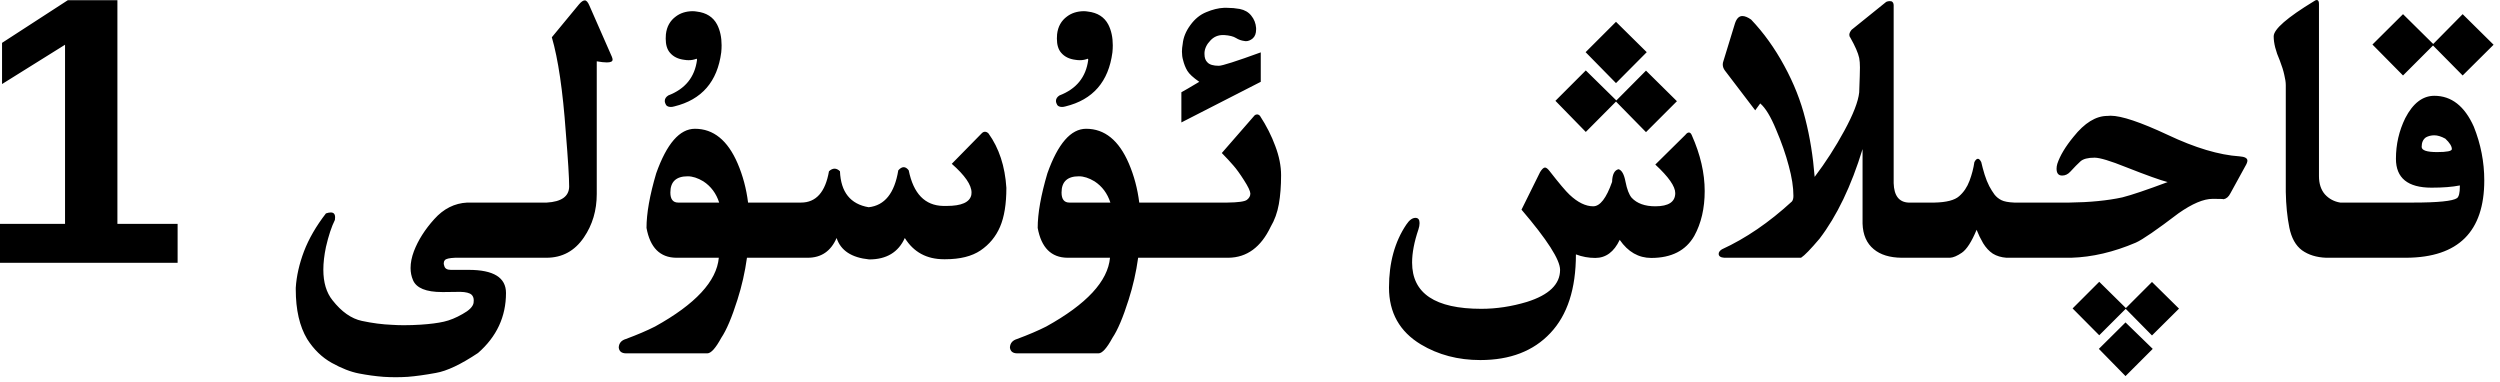 <?xml version="1.0" encoding="utf-8"?>
<svg xmlns="http://www.w3.org/2000/svg" fill="none" height="100%" overflow="visible" preserveAspectRatio="none" style="display: block;" viewBox="0 0 131 20" width="100%">
<path d="M30.645 0.02C30.729 0.02 30.811 0.114 30.889 0.303L32.06 2.969C32.087 3.034 32.1 3.086 32.1 3.125C32.1 3.223 31.999 3.271 31.797 3.271C31.667 3.271 31.491 3.252 31.27 3.213V10.166C31.27 11.025 31.045 11.784 30.596 12.441C30.114 13.151 29.46 13.506 28.633 13.506H23.848C23.542 13.519 23.363 13.561 23.311 13.633C23.272 13.678 23.252 13.734 23.252 13.799C23.252 13.838 23.262 13.883 23.281 13.935C23.314 14.072 23.428 14.14 23.623 14.141H24.561C25.863 14.141 26.514 14.544 26.514 15.352C26.514 16.595 26.025 17.643 25.049 18.496C24.151 19.095 23.415 19.443 22.842 19.541C22.276 19.645 21.784 19.713 21.367 19.746C21.159 19.759 20.947 19.766 20.732 19.766C20.524 19.766 20.312 19.759 20.098 19.746C19.675 19.713 19.245 19.655 18.809 19.57C18.372 19.486 17.897 19.3 17.383 19.014C16.869 18.727 16.439 18.31 16.094 17.764C15.697 17.1 15.498 16.234 15.498 15.166V15.078C15.537 14.466 15.68 13.831 15.928 13.174C16.182 12.51 16.566 11.846 17.08 11.182C17.177 11.149 17.262 11.133 17.334 11.133C17.484 11.133 17.559 11.217 17.559 11.387C17.559 11.432 17.555 11.478 17.549 11.523C17.373 11.875 17.217 12.347 17.08 12.94C16.989 13.376 16.943 13.773 16.943 14.131C16.943 14.801 17.103 15.335 17.422 15.732C17.897 16.338 18.412 16.699 18.965 16.816C19.518 16.934 20.046 17.002 20.547 17.021C20.755 17.035 20.96 17.041 21.162 17.041C21.461 17.041 21.758 17.031 22.051 17.012C22.545 16.979 22.949 16.927 23.262 16.855C23.574 16.784 23.9 16.65 24.238 16.455C24.583 16.266 24.775 16.074 24.814 15.879C24.821 15.827 24.824 15.781 24.824 15.742C24.824 15.612 24.785 15.511 24.707 15.44C24.603 15.348 24.407 15.3 24.121 15.293L23.281 15.303H23.164C22.325 15.303 21.816 15.094 21.641 14.678C21.556 14.482 21.514 14.271 21.514 14.043C21.514 13.77 21.572 13.476 21.689 13.164C21.911 12.585 22.266 12.025 22.754 11.484C23.242 10.938 23.819 10.648 24.482 10.615H28.652C29.421 10.57 29.811 10.293 29.824 9.785C29.824 9.323 29.766 8.372 29.648 6.934C29.492 4.753 29.248 3.092 28.916 1.953L30.342 0.225C30.459 0.088 30.56 0.02 30.645 0.02ZM112.803 18.281L111.377 19.707L109.98 18.281L111.377 16.895L112.803 18.281ZM88.496 6.943C88.561 6.943 88.613 6.992 88.652 7.09C89.102 8.099 89.326 9.072 89.326 10.01C89.326 10.915 89.144 11.699 88.779 12.363C88.337 13.131 87.585 13.516 86.523 13.516C85.86 13.515 85.309 13.2 84.873 12.568C84.574 13.2 84.147 13.516 83.594 13.516C83.242 13.516 82.903 13.454 82.578 13.33C82.578 15.133 82.132 16.507 81.24 17.451C80.355 18.395 79.131 18.867 77.568 18.867C76.403 18.867 75.365 18.594 74.453 18.047C73.34 17.376 72.783 16.383 72.783 15.068C72.783 13.766 73.086 12.666 73.691 11.768C73.847 11.533 74.007 11.416 74.17 11.416C74.313 11.416 74.385 11.507 74.385 11.69C74.385 11.794 74.365 11.904 74.326 12.021C74.105 12.672 73.994 13.252 73.994 13.76C73.994 15.374 75.202 16.181 77.617 16.182C78.411 16.182 79.209 16.061 80.01 15.82C81.169 15.456 81.748 14.896 81.748 14.141C81.748 13.613 81.074 12.562 79.727 10.986L80.703 9.014C80.801 8.858 80.885 8.78 80.957 8.779C81.022 8.779 81.1 8.838 81.191 8.955C81.692 9.599 82.044 10.016 82.246 10.205C82.676 10.609 83.089 10.81 83.486 10.81C83.844 10.81 84.173 10.384 84.473 9.531C84.486 9.134 84.6 8.913 84.814 8.867C84.984 8.919 85.104 9.137 85.176 9.521C85.254 9.918 85.361 10.198 85.498 10.361C85.778 10.661 86.192 10.81 86.738 10.81C87.435 10.81 87.783 10.579 87.783 10.117C87.783 9.766 87.435 9.268 86.738 8.623L88.311 7.07C88.376 6.986 88.438 6.944 88.496 6.943ZM36.416 6.748C37.386 6.748 38.132 7.354 38.652 8.564C38.926 9.202 39.108 9.886 39.199 10.615H41.973C42.76 10.615 43.249 10.068 43.438 8.975C43.535 8.884 43.633 8.838 43.73 8.838C43.828 8.838 43.923 8.884 44.014 8.975C44.059 10.068 44.561 10.697 45.518 10.859C46.357 10.768 46.875 10.124 47.07 8.926C47.168 8.815 47.263 8.76 47.353 8.76C47.445 8.76 47.533 8.815 47.617 8.926C47.864 10.15 48.467 10.771 49.424 10.791H49.609C50.384 10.791 50.814 10.599 50.898 10.215C50.905 10.176 50.908 10.133 50.908 10.088C50.908 9.691 50.563 9.189 49.873 8.584L51.426 7.002C51.484 6.937 51.546 6.904 51.611 6.904C51.676 6.904 51.738 6.934 51.797 6.992C52.35 7.76 52.663 8.711 52.734 9.844C52.734 10.69 52.624 11.37 52.402 11.885C52.181 12.399 51.839 12.812 51.377 13.125C50.921 13.431 50.306 13.584 49.531 13.584H49.463C48.558 13.584 47.874 13.213 47.412 12.471C47.074 13.219 46.452 13.594 45.547 13.594C44.623 13.502 44.053 13.128 43.838 12.471C43.538 13.161 43.034 13.506 42.324 13.506H39.141C39.036 14.261 38.87 14.993 38.643 15.703C38.35 16.634 38.066 17.301 37.793 17.705C37.5 18.245 37.256 18.516 37.06 18.516H32.812C32.572 18.515 32.441 18.411 32.422 18.203C32.435 17.982 32.559 17.835 32.793 17.764C33.392 17.542 33.903 17.324 34.326 17.109C36.442 15.938 37.555 14.736 37.666 13.506H35.44C34.587 13.499 34.066 12.978 33.877 11.943C33.877 11.182 34.046 10.228 34.385 9.082C34.938 7.526 35.615 6.748 36.416 6.748ZM65.869 5.996C65.928 5.996 65.98 6.022 66.025 6.074C66.364 6.595 66.631 7.122 66.826 7.656C67.028 8.19 67.129 8.698 67.129 9.18C67.129 9.746 67.09 10.251 67.012 10.693C66.934 11.136 66.79 11.533 66.582 11.885C66.074 12.952 65.338 13.493 64.375 13.506H59.639C59.535 14.261 59.368 14.993 59.141 15.703C58.848 16.634 58.564 17.301 58.291 17.705C57.998 18.245 57.754 18.516 57.559 18.516H53.31C53.07 18.515 52.939 18.411 52.92 18.203C52.933 17.982 53.057 17.835 53.291 17.764C53.89 17.542 54.401 17.324 54.824 17.109C56.94 15.938 58.053 14.736 58.164 13.506H55.938C55.085 13.499 54.564 12.978 54.375 11.943C54.375 11.182 54.544 10.228 54.883 9.082C55.436 7.526 56.114 6.748 56.914 6.748C57.884 6.748 58.63 7.354 59.15 8.564C59.424 9.202 59.606 9.886 59.697 10.615H64.307C64.886 10.609 65.231 10.56 65.342 10.469C65.459 10.378 65.518 10.27 65.518 10.146V10.137C65.511 10.007 65.4 9.775 65.186 9.443C64.971 9.105 64.785 8.848 64.629 8.672C64.473 8.49 64.271 8.271 64.023 8.018L65.742 6.045C65.781 6.012 65.824 5.996 65.869 5.996ZM111.396 16.143L112.764 14.775L114.18 16.172L112.764 17.578L111.387 16.182L110 17.568L108.604 16.162L110 14.766L111.396 16.143ZM6.152 11.729H9.307V13.77H0V11.729H3.408V2.344L0.107 4.404V2.246L3.555 0.01H6.152V11.729ZM99.111 0.068C99.189 0.101 99.228 0.173 99.228 0.283V9.6C99.248 10.251 99.505 10.589 100 10.615H101.367C101.992 10.602 102.422 10.491 102.656 10.283C102.897 10.075 103.079 9.805 103.203 9.473C103.327 9.141 103.411 8.815 103.457 8.496C103.516 8.379 103.578 8.321 103.643 8.32C103.701 8.32 103.76 8.379 103.818 8.496C103.864 8.698 103.923 8.916 103.994 9.15C104.066 9.378 104.147 9.58 104.238 9.756C104.329 9.925 104.421 10.072 104.512 10.195C104.609 10.319 104.73 10.417 104.873 10.488C105.016 10.56 105.241 10.602 105.547 10.615H108.428C109.508 10.602 110.436 10.511 111.211 10.342C111.699 10.218 112.49 9.951 113.584 9.541C113.206 9.443 112.48 9.183 111.406 8.76C110.58 8.428 110.029 8.262 109.756 8.262C109.405 8.262 109.157 8.327 109.014 8.457C108.877 8.581 108.701 8.76 108.486 8.994C108.363 9.131 108.219 9.199 108.057 9.199C107.862 9.199 107.764 9.079 107.764 8.838C107.764 8.76 107.777 8.675 107.803 8.584C107.946 8.154 108.229 7.682 108.652 7.168C109.232 6.439 109.824 6.074 110.43 6.074C110.475 6.068 110.531 6.064 110.596 6.064C111.162 6.064 112.162 6.4 113.594 7.07C115.026 7.747 116.279 8.122 117.354 8.193C117.627 8.213 117.764 8.288 117.764 8.418C117.764 8.49 117.725 8.59 117.646 8.721L116.875 10.127C116.784 10.309 116.663 10.413 116.514 10.44C116.514 10.426 116.322 10.42 115.938 10.42C115.469 10.42 114.876 10.671 114.16 11.172C113.014 12.044 112.266 12.559 111.914 12.715C110.755 13.21 109.629 13.473 108.535 13.506H105.137C104.863 13.486 104.626 13.415 104.424 13.291C104.229 13.161 104.059 12.978 103.916 12.744C103.779 12.51 103.665 12.275 103.574 12.041C103.314 12.666 103.057 13.066 102.803 13.242C102.555 13.411 102.347 13.499 102.178 13.506H99.639C99.02 13.499 98.535 13.35 98.184 13.057C97.813 12.751 97.617 12.305 97.598 11.719V7.812C97.005 9.753 96.253 11.318 95.342 12.51C94.88 13.056 94.557 13.389 94.375 13.506H90.352C90.163 13.493 90.065 13.428 90.059 13.31V13.301C90.059 13.216 90.114 13.138 90.225 13.066C91.475 12.493 92.699 11.657 93.897 10.557C93.949 10.492 93.975 10.394 93.975 10.264C93.975 9.808 93.893 9.284 93.731 8.691C93.574 8.092 93.353 7.458 93.066 6.787C92.787 6.11 92.51 5.654 92.236 5.42L91.973 5.781L90.381 3.691C90.309 3.594 90.273 3.49 90.273 3.379C90.273 3.32 90.283 3.265 90.303 3.213L90.908 1.24C90.993 0.974 91.123 0.84 91.299 0.84C91.429 0.84 91.582 0.902 91.758 1.025C92.415 1.715 92.995 2.523 93.496 3.447C93.997 4.365 94.365 5.296 94.6 6.24C94.841 7.184 95.003 8.193 95.088 9.268C95.661 8.512 96.178 7.708 96.641 6.855C97.109 5.996 97.37 5.326 97.422 4.844C97.448 4.154 97.461 3.717 97.461 3.535C97.461 3.34 97.448 3.174 97.422 3.037C97.363 2.77 97.21 2.419 96.963 1.982C96.924 1.937 96.904 1.885 96.904 1.826C96.904 1.748 96.944 1.66 97.022 1.562L98.838 0.098C98.896 0.072 98.955 0.059 99.014 0.059C99.046 0.059 99.079 0.062 99.111 0.068ZM121.396 0C121.475 0 121.514 0.068 121.514 0.205V9.229C121.514 9.626 121.618 9.945 121.826 10.185C122.041 10.42 122.308 10.563 122.627 10.615H126.426C127.753 10.615 128.528 10.537 128.75 10.381C128.848 10.303 128.896 10.101 128.896 9.775V9.717C128.506 9.795 128.011 9.834 127.412 9.834C126.169 9.834 125.547 9.329 125.547 8.32C125.547 7.565 125.71 6.855 126.035 6.191C126.439 5.41 126.947 5.02 127.559 5.02C128.457 5.02 129.147 5.56 129.629 6.641C129.993 7.552 130.176 8.49 130.176 9.453C130.176 12.135 128.818 13.486 126.104 13.506H121.885C121.384 13.486 120.963 13.356 120.625 13.115C120.293 12.868 120.072 12.471 119.961 11.924C119.85 11.37 119.788 10.749 119.775 10.059V4.463C119.775 4.313 119.749 4.134 119.697 3.926C119.652 3.711 119.574 3.46 119.463 3.174C119.248 2.686 119.141 2.262 119.141 1.904C119.141 1.533 119.847 0.918 121.26 0.059C121.312 0.02 121.358 0 121.396 0ZM36.035 9.238C35.43 9.238 35.127 9.522 35.127 10.088C35.127 10.439 35.264 10.615 35.537 10.615H37.685C37.529 10.133 37.253 9.762 36.855 9.502C36.563 9.326 36.289 9.238 36.035 9.238ZM56.533 9.238C55.928 9.238 55.625 9.522 55.625 10.088C55.625 10.439 55.762 10.615 56.035 10.615H58.184C58.027 10.133 57.751 9.762 57.353 9.502C57.061 9.326 56.787 9.238 56.533 9.238ZM127.559 7.09C127.396 7.09 127.249 7.126 127.119 7.197C126.97 7.301 126.895 7.468 126.895 7.695C126.895 7.878 127.165 7.969 127.705 7.969C128.219 7.969 128.477 7.917 128.477 7.812C128.477 7.663 128.363 7.48 128.135 7.266C127.92 7.149 127.728 7.09 127.559 7.09ZM84.697 5.264L86.25 3.701L87.871 5.303L86.25 6.924L84.678 5.322L83.096 6.914L81.504 5.283L83.096 3.691L84.697 5.264ZM64.297 0.41C64.525 0.41 64.746 0.43 64.961 0.469C65.221 0.521 65.423 0.638 65.566 0.82C65.716 1.003 65.801 1.217 65.82 1.465V1.543C65.82 1.751 65.762 1.908 65.644 2.012C65.527 2.109 65.407 2.158 65.283 2.158C65.257 2.158 65.231 2.155 65.205 2.148C65.049 2.129 64.902 2.077 64.766 1.992C64.635 1.908 64.427 1.855 64.141 1.836H64.082C63.822 1.836 63.603 1.93 63.428 2.119C63.233 2.321 63.128 2.536 63.115 2.764V2.832C63.115 3.027 63.167 3.174 63.272 3.271C63.382 3.389 63.581 3.447 63.867 3.447C64.043 3.447 64.776 3.213 66.064 2.744V4.287L61.904 6.416V4.834C62.028 4.769 62.341 4.586 62.842 4.287C62.523 4.066 62.314 3.874 62.217 3.711C62.119 3.548 62.044 3.359 61.992 3.145C61.953 3.014 61.934 2.868 61.934 2.705C61.934 2.581 61.947 2.448 61.973 2.305C62.005 1.966 62.139 1.637 62.373 1.318C62.607 0.993 62.888 0.765 63.213 0.635C63.538 0.498 63.844 0.423 64.131 0.41H64.297ZM36.279 0.586C36.364 0.586 36.439 0.593 36.504 0.605C37.012 0.664 37.37 0.892 37.578 1.289C37.734 1.595 37.812 1.956 37.812 2.373C37.812 2.49 37.806 2.614 37.793 2.744C37.591 4.281 36.771 5.225 35.332 5.576C35.261 5.596 35.199 5.605 35.147 5.605C34.997 5.605 34.902 5.544 34.863 5.42C34.844 5.374 34.834 5.332 34.834 5.293C34.834 5.176 34.896 5.078 35.02 5C35.905 4.661 36.406 4.043 36.523 3.145V3.115L36.504 3.076C36.374 3.128 36.234 3.154 36.084 3.154C36.013 3.154 35.937 3.148 35.859 3.135C35.534 3.096 35.283 2.972 35.107 2.764C34.958 2.594 34.883 2.347 34.883 2.021C34.883 1.95 34.886 1.875 34.893 1.797C34.938 1.393 35.114 1.081 35.42 0.859C35.654 0.684 35.941 0.593 36.279 0.586ZM56.777 0.586C56.862 0.586 56.937 0.593 57.002 0.605C57.51 0.664 57.868 0.892 58.076 1.289C58.232 1.595 58.31 1.956 58.31 2.373C58.31 2.49 58.304 2.614 58.291 2.744C58.089 4.281 57.269 5.225 55.83 5.576C55.759 5.596 55.697 5.605 55.645 5.605C55.495 5.605 55.4 5.544 55.361 5.42C55.342 5.374 55.332 5.332 55.332 5.293C55.332 5.176 55.394 5.078 55.518 5C56.403 4.661 56.904 4.043 57.022 3.145V3.115L57.002 3.076C56.872 3.128 56.732 3.154 56.582 3.154C56.511 3.154 56.435 3.148 56.357 3.135C56.032 3.096 55.781 2.972 55.605 2.764C55.456 2.594 55.381 2.347 55.381 2.021C55.381 1.95 55.384 1.875 55.391 1.797C55.436 1.393 55.612 1.081 55.918 0.859C56.152 0.684 56.439 0.593 56.777 0.586ZM86.289 2.734L84.678 4.355L83.086 2.734L84.678 1.143L86.289 2.734ZM130.664 2.344L129.043 3.955L127.49 2.383L125.918 3.955L124.316 2.334L125.918 0.742L127.5 2.305L129.043 0.742L130.664 2.344Z" fill="black" id="Union"/>
</svg>